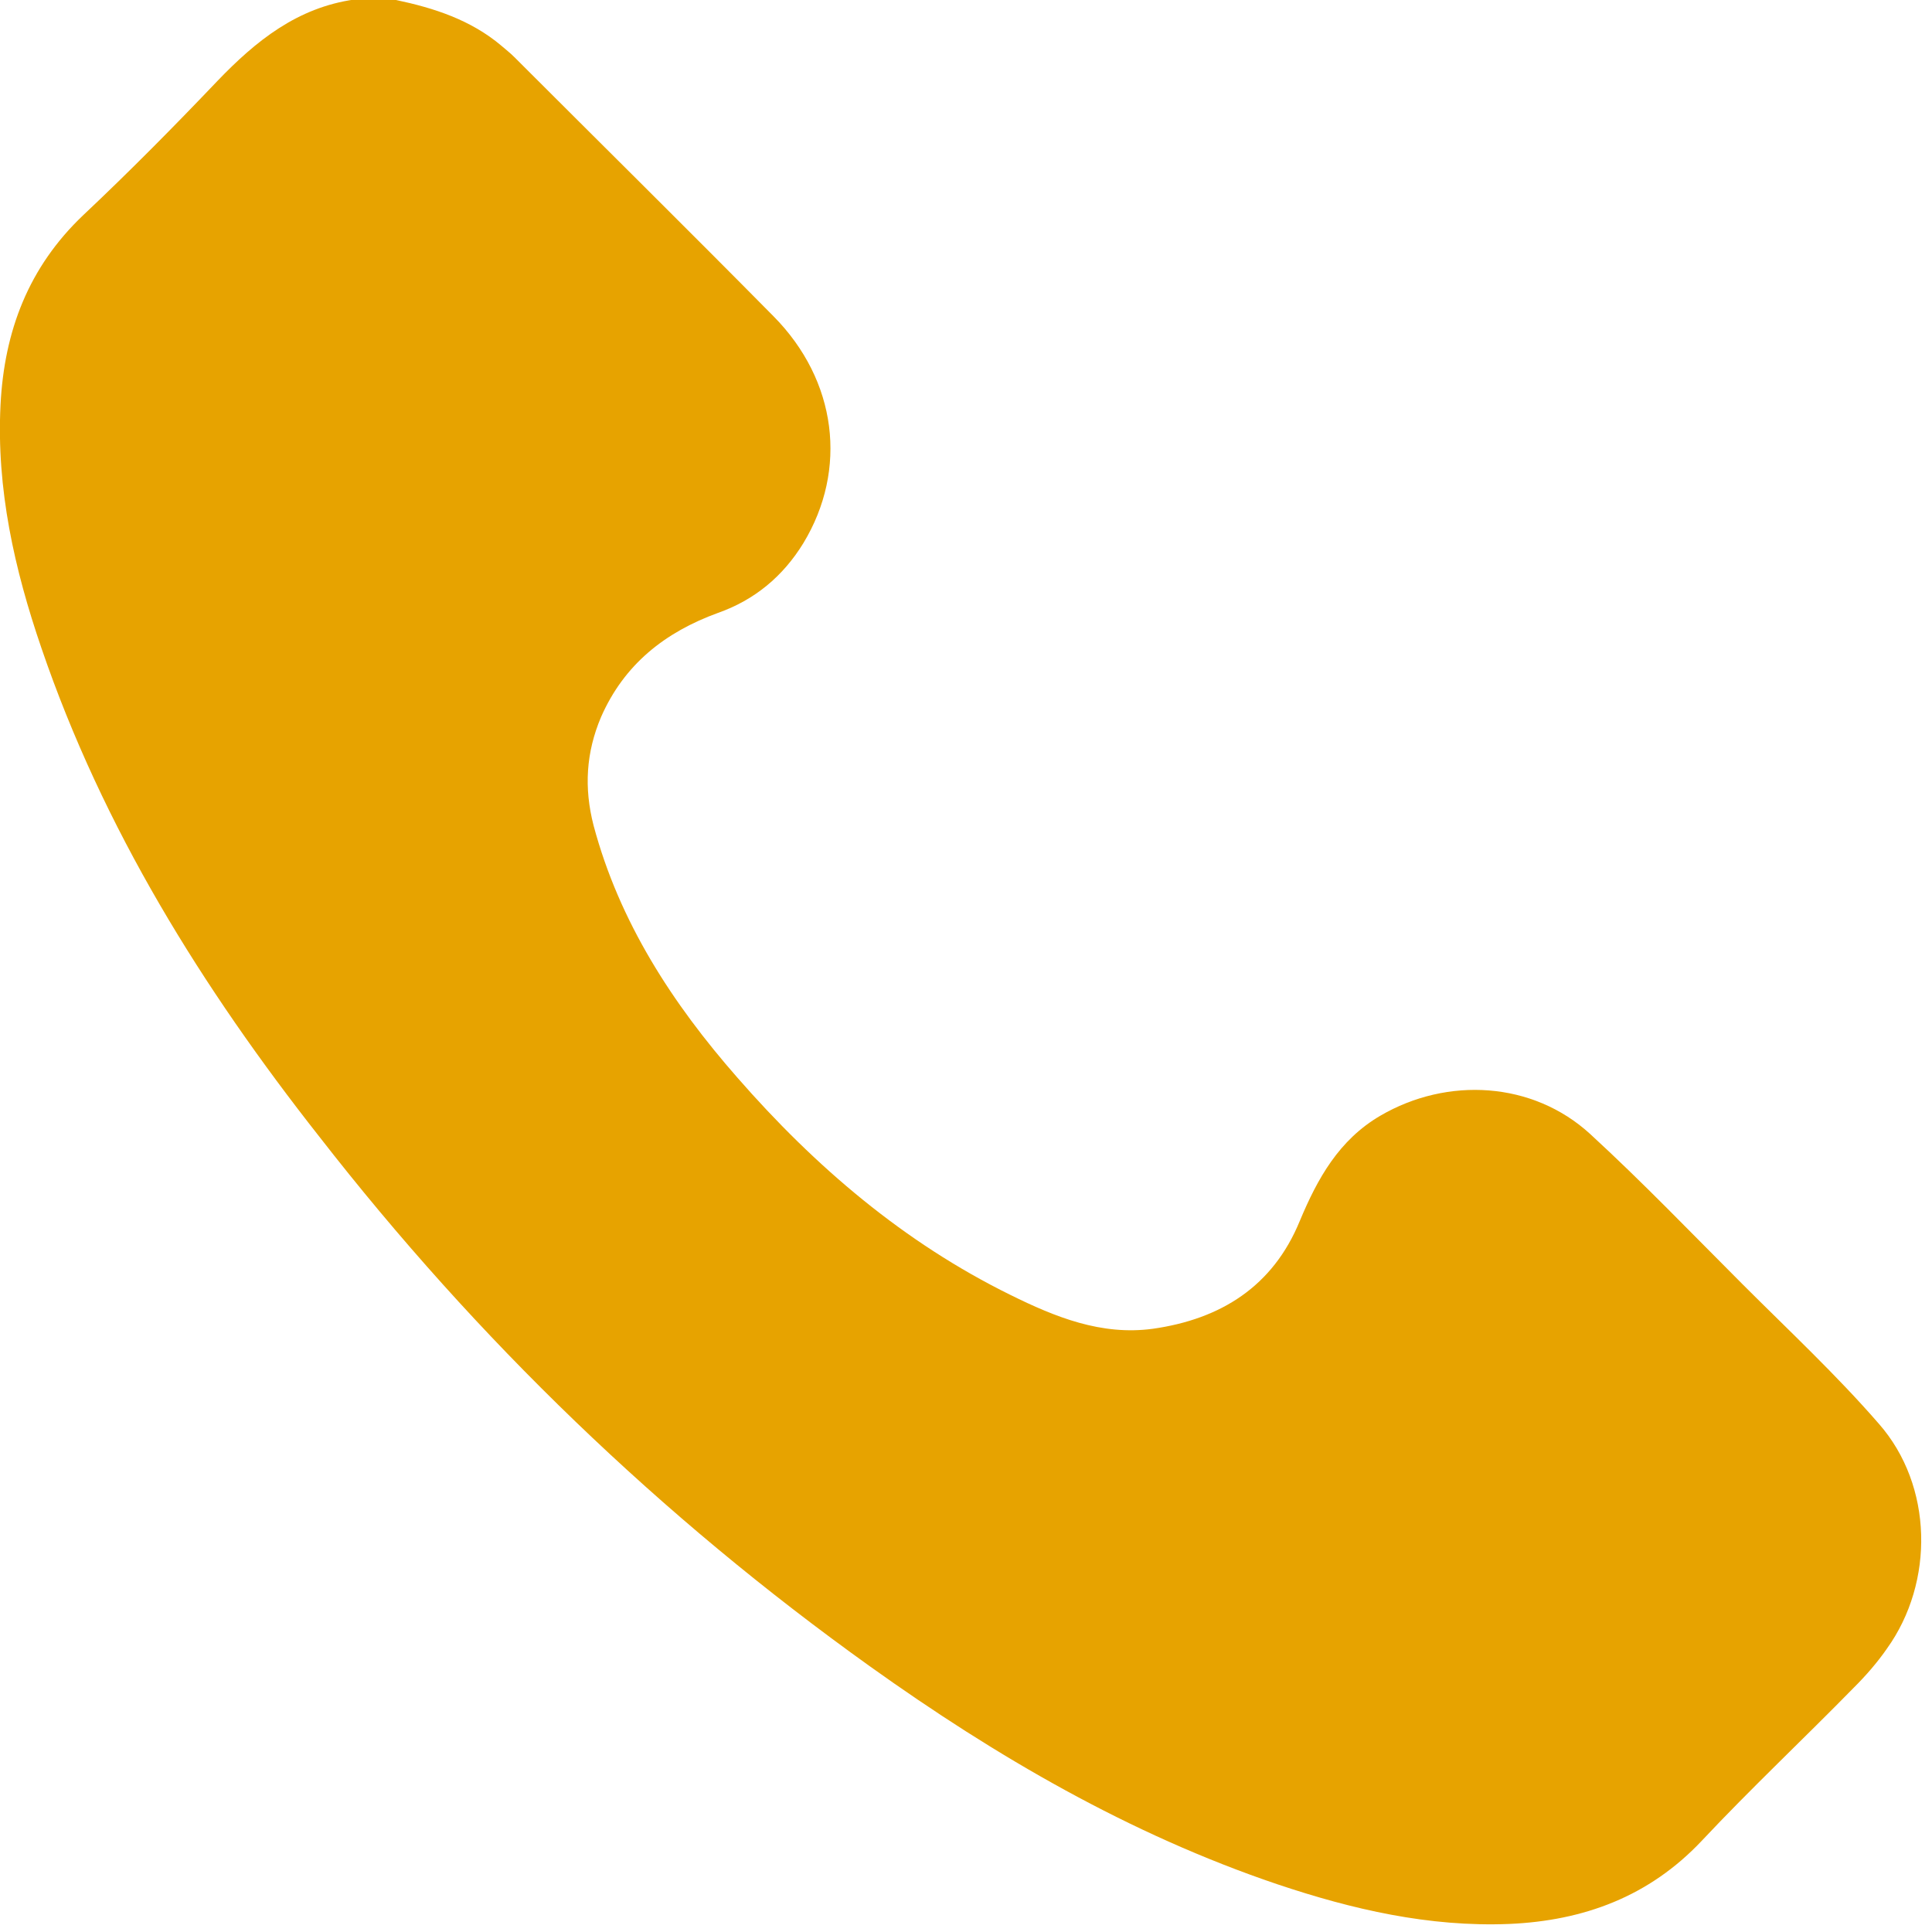 <svg width="36" height="36" viewBox="0 0 36 36" fill="none" xmlns="http://www.w3.org/2000/svg">
<g clip-path="url(#clip0_16_108)">
<path d="M7.38 0C8.09 0.15 8.77 0.37 9.34 0.85C9.42 0.92 9.5 0.98 9.58 1.06C11.19 2.67 12.81 4.27 14.41 5.89C15.6 7.09 15.8 8.75 14.97 10.12C14.59 10.74 14.06 11.18 13.38 11.42C12.39 11.78 11.63 12.38 11.2 13.36C10.92 14.02 10.88 14.68 11.06 15.38C11.54 17.18 12.53 18.7 13.74 20.08C15.19 21.74 16.84 23.15 18.83 24.13C19.66 24.54 20.52 24.89 21.48 24.76C22.75 24.58 23.72 23.97 24.22 22.75C24.55 21.96 24.95 21.24 25.72 20.79C26.97 20.06 28.56 20.15 29.63 21.13C30.61 22.03 31.53 22.99 32.47 23.93C33.33 24.79 34.22 25.62 35.01 26.53C36.02 27.68 36.05 29.48 35.16 30.72C34.98 30.98 34.77 31.22 34.55 31.44C33.61 32.4 32.63 33.32 31.71 34.3C30.73 35.34 29.51 35.79 28.12 35.85C26.63 35.91 25.2 35.58 23.8 35.11C21.05 34.18 18.56 32.73 16.21 31.05C12.31 28.26 8.89 24.96 5.95 21.18C3.77 18.41 1.92 15.44 0.77 12.07C0.27 10.61 -0.07 9.11 0.01 7.54C0.08 6.17 0.53 4.98 1.55 4.01C2.41 3.2 3.24 2.36 4.05 1.51C4.77 0.76 5.54 0.14 6.61 -0.01H7.38V0Z" fill="#E7A300"/>
</g>
<defs>
<clipPath id="clip0_16_108">
<rect width="35.8" height="35.88" fill="white"/>
</clipPath>
</defs>
</svg>
